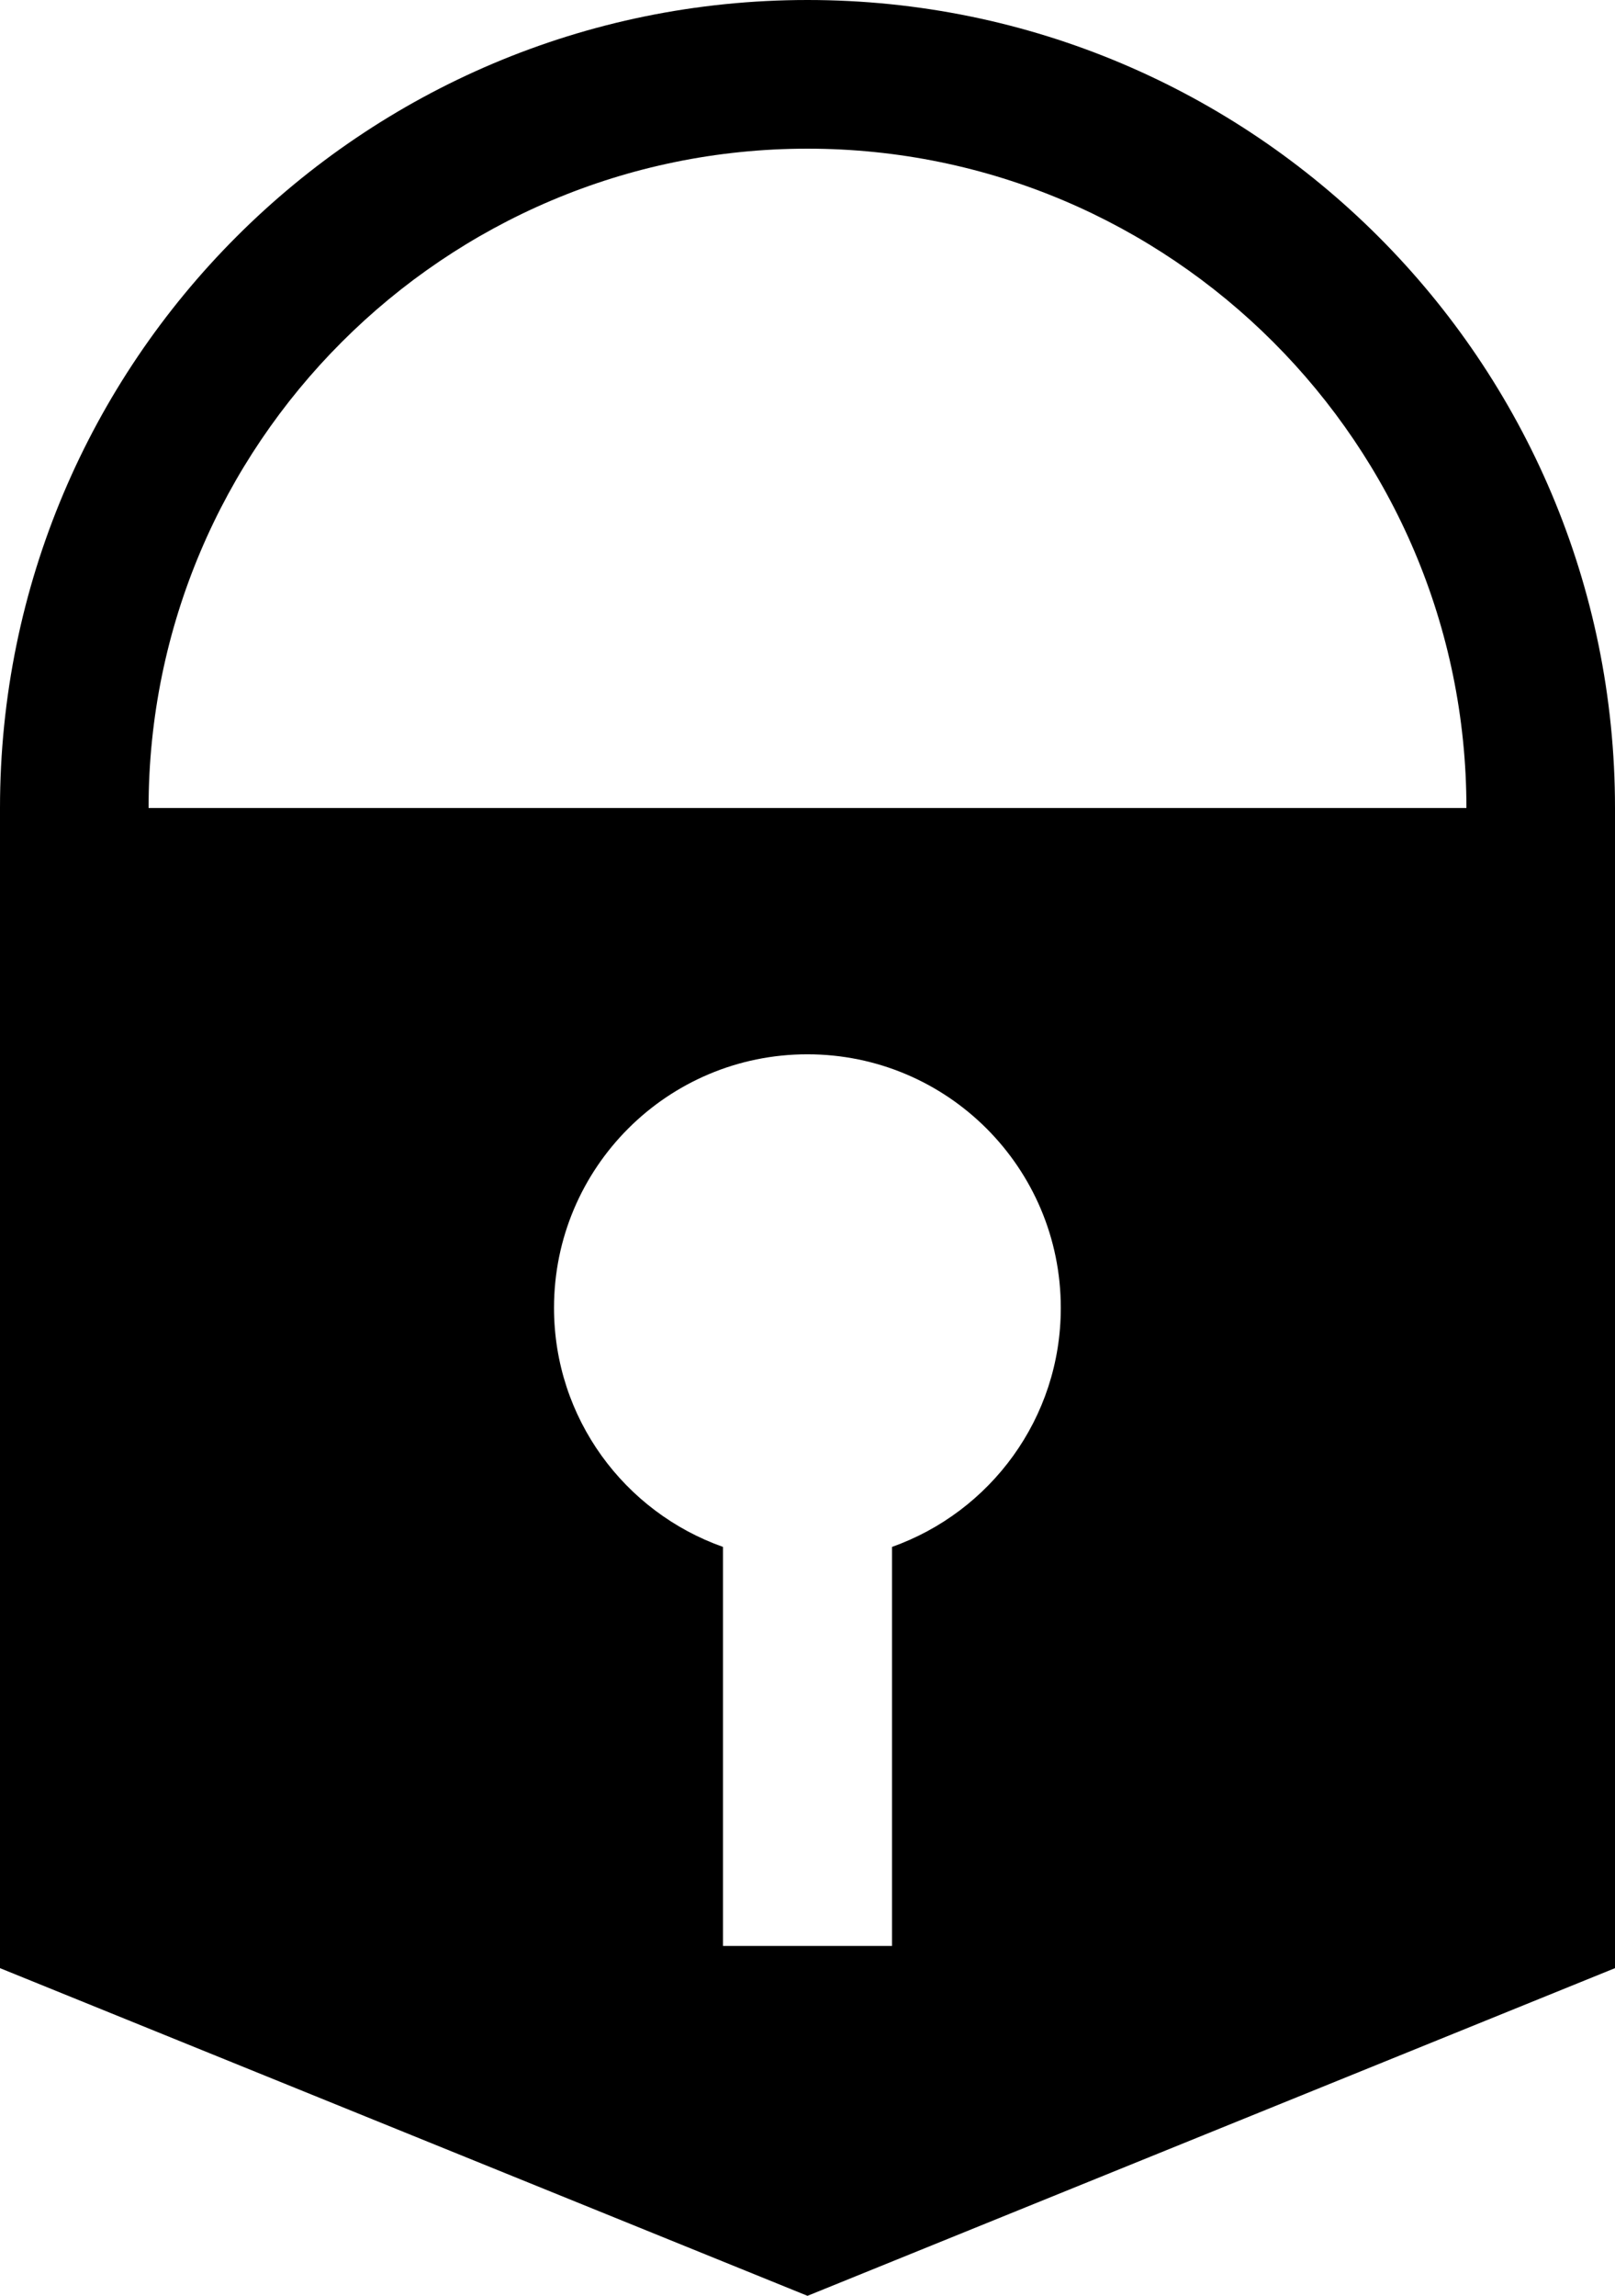 <?xml version="1.0" encoding="utf-8"?>
<!-- Generator: Adobe Illustrator 23.0.1, SVG Export Plug-In . SVG Version: 6.00 Build 0)  -->
<svg version="1.1" id="Layer_1" xmlns="http://www.w3.org/2000/svg" xmlns:xlink="http://www.w3.org/1999/xlink" x="0px" y="0px"
	 viewBox="0 0 163.04 231.63" style="enable-background:new 0 0 163.04 231.63;" xml:space="preserve">
<style type="text/css">
	.st0{fill:none;}
</style>
<path d="M0,81.52v117.05l81.52,33.06l81.52-33.06V81.52H0z M90.05,156.07v40.26H72.99v-40.26c-9.94-3.51-17.06-12.98-17.06-24.12
	c0-14.13,11.45-25.58,25.58-25.58s25.58,11.45,25.58,25.58C107.1,143.08,99.98,152.55,90.05,156.07z"/>
<path class="st0" d="M81.52,15C44.84,15,15,44.84,15,81.52c0,4.32,0.43,8.55,1.22,12.64h130.6c0.79-4.1,1.22-8.32,1.22-12.64
	C148.04,44.84,118.2,15,81.52,15z"/>
<path d="M15,81.52C15,44.84,44.84,15,81.52,15s66.52,29.84,66.52,66.52c0,4.32-0.43,8.55-1.22,12.64h15.24
	c0.64-4.12,0.98-8.34,0.98-12.64C163.04,36.5,126.54,0,81.52,0S0,36.5,0,81.52c0,4.3,0.34,8.52,0.98,12.64h15.24
	C15.43,90.06,15,85.84,15,81.52z"/>
</svg>
